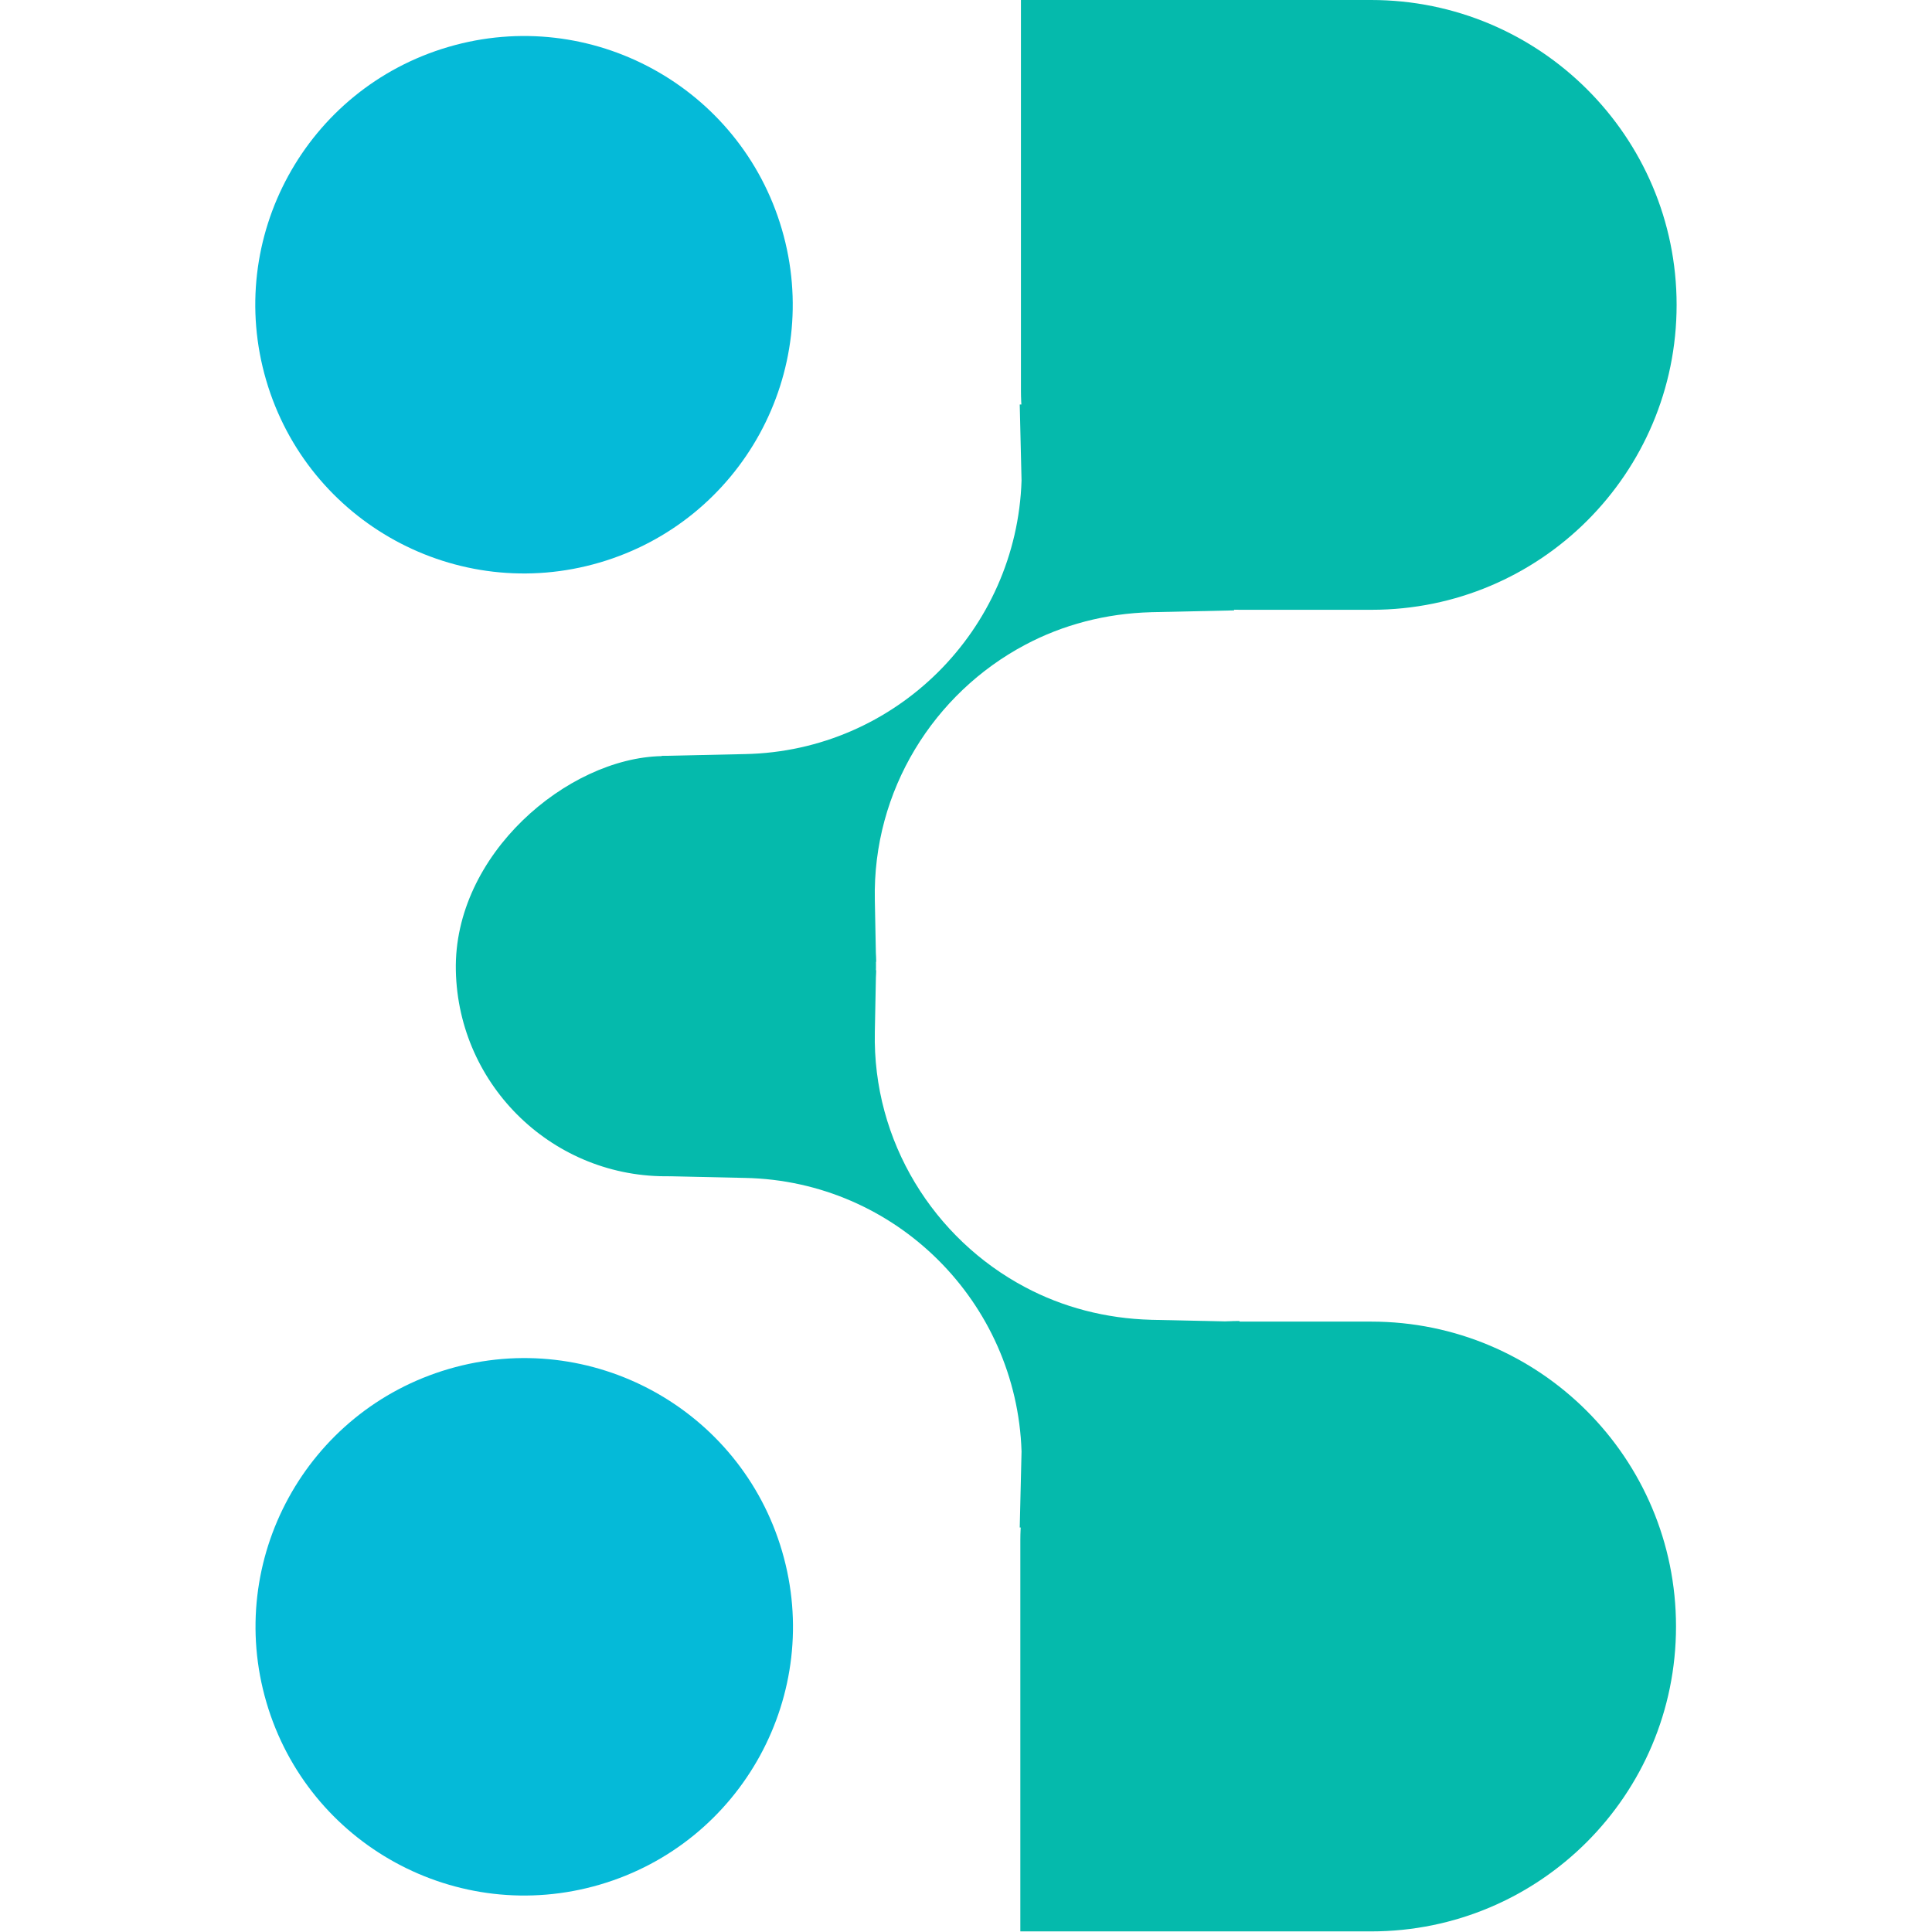 <?xml version="1.0" encoding="UTF-8"?>
<svg id="_图层_2" data-name="图层 2" xmlns="http://www.w3.org/2000/svg" viewBox="0 0 32 32">
  <defs>
    <style>
      .cls-1 {
        fill: #05bad8;
      }

      .cls-2 {
        fill: none;
      }

      .cls-3 {
        fill: #05baac;
      }
    </style>
  </defs>
  <g id="_图层_1-2" data-name="图层 1">
    <g>
      <rect class="cls-2" width="32" height="32"/>
      <g>
        <g>
          <g>
            <path class="cls-3" d="M20.53,21.89h2.18c2.79,0,5.05,2.26,5.05,5.05h0c0,2.79-2.26,5.05-5.05,5.05h-5.81v-6.48c0-2,1.63-3.63,3.63-3.63Z"/>
            <path class="cls-3" d="M19.07,21.86c-.76-.02-1.47-.21-2.09-.54-1.51-.8-2.53-2.41-2.49-4.23l.02-1.02-3.48-.07-.07,3.48,1.38,.03c2.5,.05,4.5,2.06,4.58,4.53l-.03,1.26h0s3.48,.07,3.48,.07l.07-3.48-1.38-.03Z"/>
          </g>
          <g>
            <path class="cls-3" d="M16.9,0h5.81C25.5,0,27.77,2.26,27.77,5.05h0c0,2.79-2.26,5.05-5.05,5.05h-2.18c-2,0-3.63-1.63-3.63-3.63V0h0Z"/>
            <rect class="cls-3" x="7.55" y="12.52" width="6.96" height="6.96" rx="3.48" ry="3.48" transform="translate(-4.74 27.36) rotate(-91.18)"/>
            <path class="cls-3" d="M19.07,10.14c-.76,.02-1.47,.21-2.09,.54-1.51,.8-2.53,2.41-2.49,4.23l.02,1.02-3.48,.07-.07-3.48,1.38-.03c2.5-.05,4.5-2.06,4.58-4.53l-.03-1.26h0s3.48-.07,3.48-.07l.07,3.48-1.38,.03Z"/>
          </g>
        </g>
        <circle class="cls-1" cx="8.68" cy="5.05" r="4.45" transform="translate(-1.07 2.64) rotate(-16.32)"/>
        <circle class="cls-1" cx="8.68" cy="26.95" r="4.45" transform="translate(-7.22 3.52) rotate(-16.32)"/>
      </g>
    </g>
  </g>
</svg>